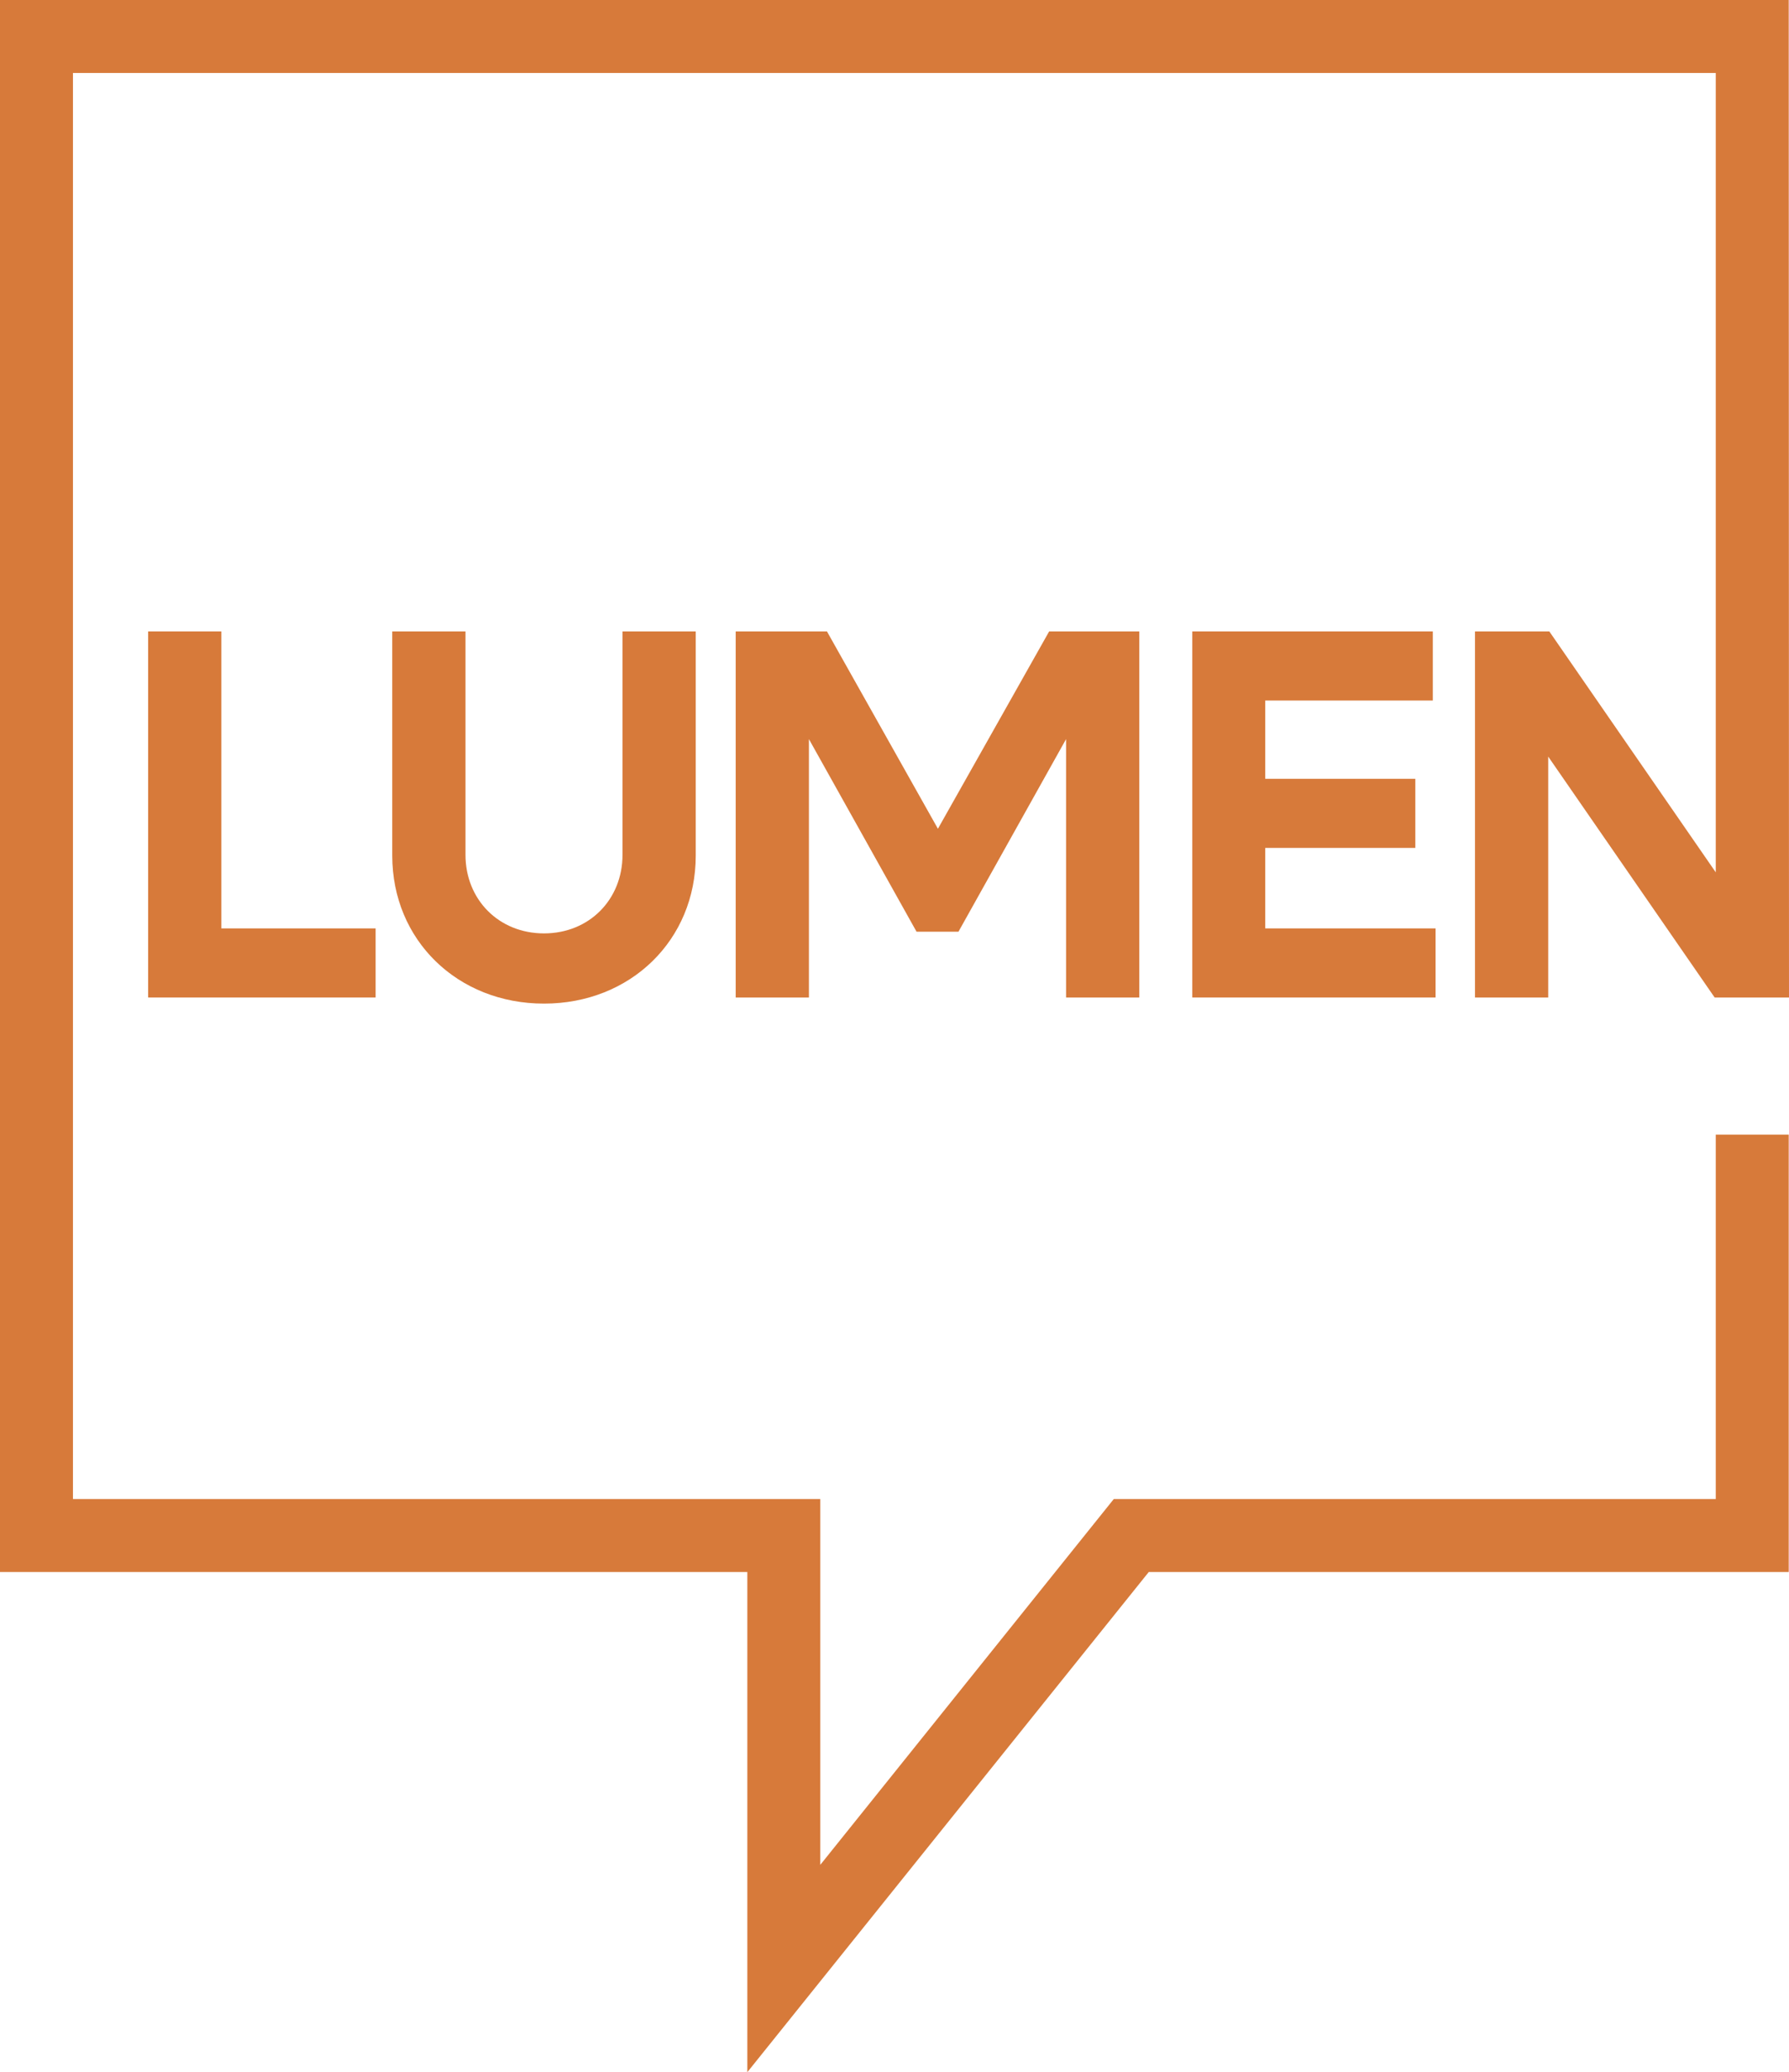 <?xml version="1.0" encoding="UTF-8"?> <svg xmlns="http://www.w3.org/2000/svg" id="Deks" viewBox="0 0 64.49 74.66"><defs><style>.cls-1{fill:#d77a3a;stroke-width:0px;}</style></defs><polygon class="cls-1" points="5.34 22.75 5.34 35.94 13.54 35.94 13.54 33.45 7.98 33.45 7.98 22.75 5.34 22.75"></polygon><path class="cls-1" d="M14.14,22.75v8.08c0,3.04,2.35,5.33,5.47,5.33s5.47-2.29,5.47-5.33v-8.08h-2.64v8.05c0,1.61-1.2,2.83-2.83,2.83s-2.83-1.22-2.83-2.83v-8.05h-2.64Z"></path><polygon class="cls-1" points="41.07 35.94 41.07 22.75 37.82 22.75 33.81 29.86 29.81 22.75 26.52 22.75 26.52 35.94 29.16 35.94 29.16 26.63 33.04 33.57 34.55 33.57 38.43 26.63 38.43 35.94 41.07 35.94"></polygon><polygon class="cls-1" points="51.65 25.24 51.65 22.75 42.98 22.75 42.98 35.94 51.75 35.94 51.75 33.45 45.61 33.45 45.61 30.55 51.02 30.55 51.02 28.06 45.61 28.06 45.61 25.24 51.65 25.24"></polygon><polygon class="cls-1" points="64.48 0 0 0 0 56.64 26.94 56.64 26.94 74.66 41.41 56.64 64.48 56.64 64.48 40.88 61.85 40.88 61.85 54.01 40.15 54.01 29.57 67.19 29.57 54.01 2.63 54.01 2.63 2.63 61.85 2.63 61.85 31.43 55.85 22.75 53.17 22.75 53.17 35.94 55.81 35.94 55.81 27.26 61.81 35.94 61.85 35.94 61.85 35.94 64.48 35.94 64.48 35.94 64.49 35.94 64.48 0"></polygon></svg> 